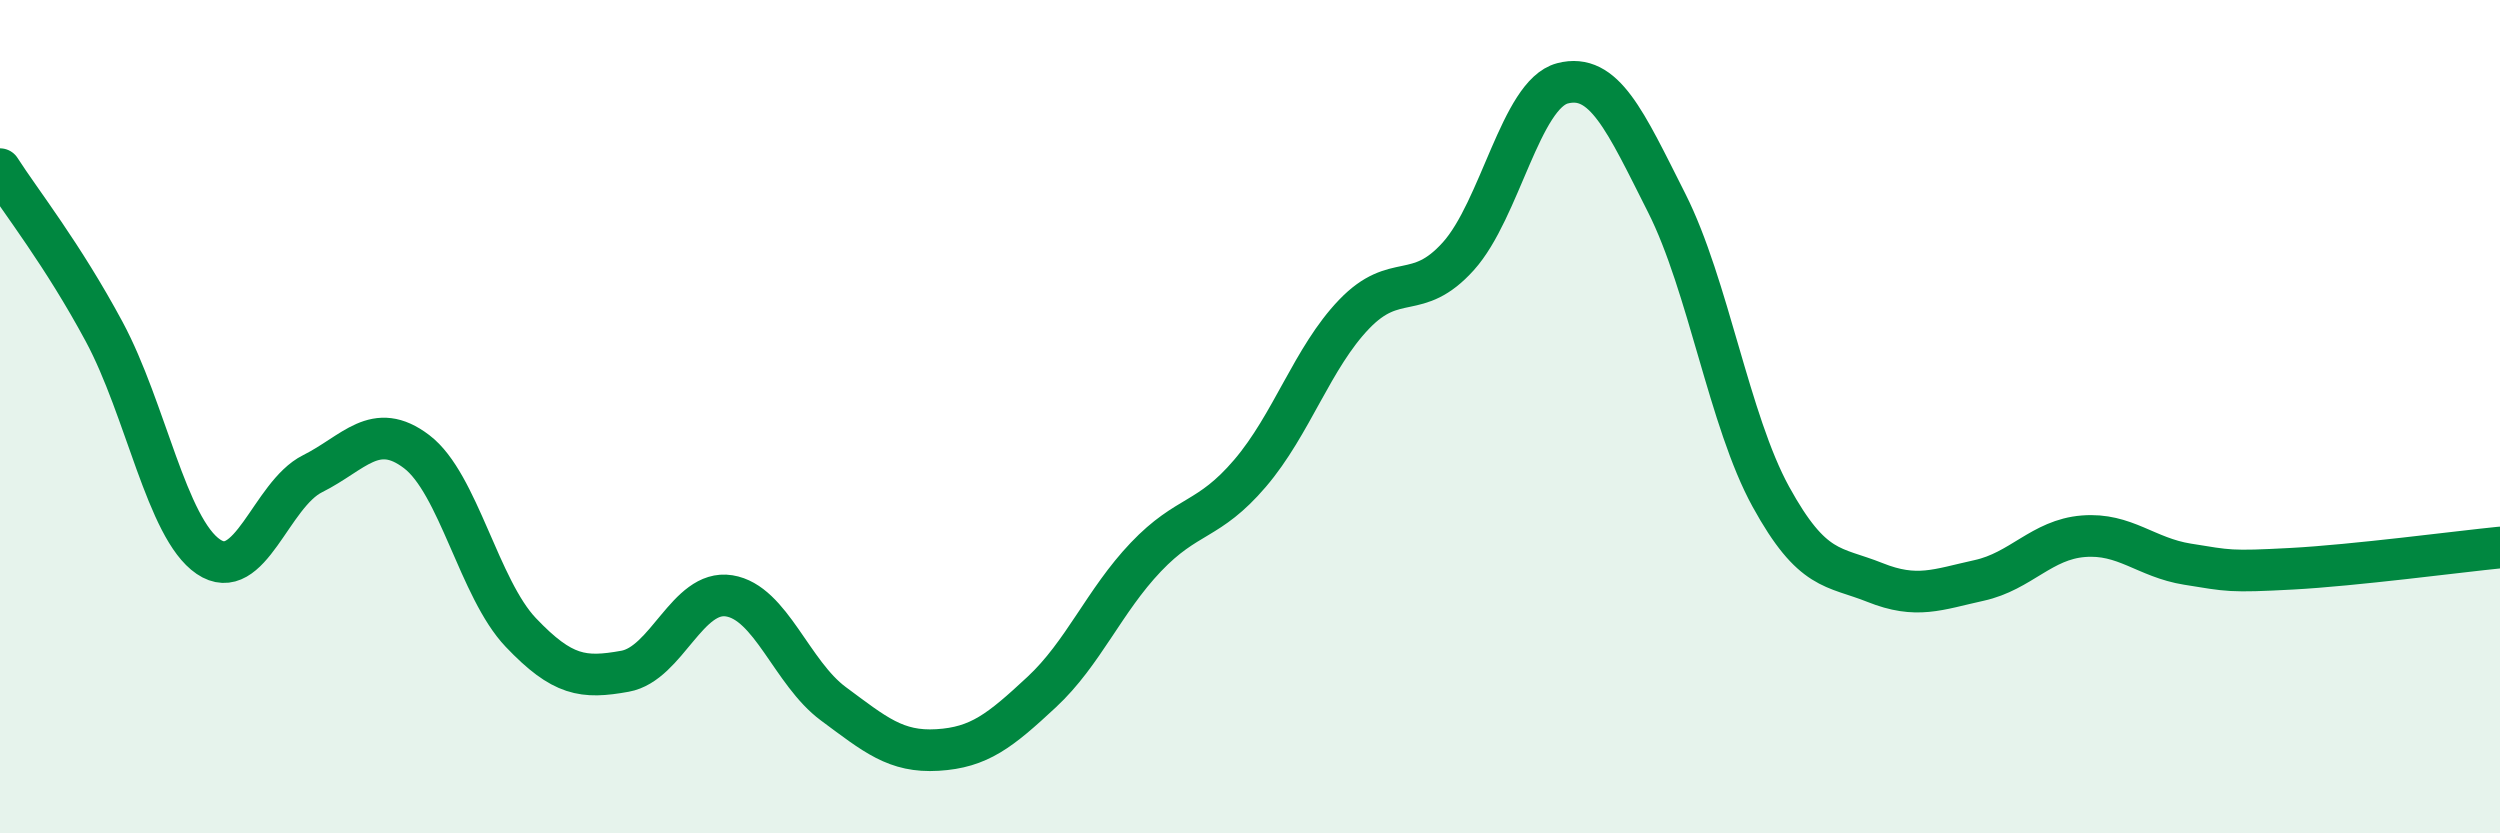 
    <svg width="60" height="20" viewBox="0 0 60 20" xmlns="http://www.w3.org/2000/svg">
      <path
        d="M 0,4.06 C 0.5,4.84 1.5,6.1 2.5,7.96 C 3.5,9.82 4,12.68 5,13.36 C 6,14.04 6.5,11.87 7.5,11.37 C 8.5,10.87 9,10.08 10,10.84 C 11,11.6 11.5,14.13 12.5,15.18 C 13.5,16.23 14,16.29 15,16.11 C 16,15.93 16.5,14.14 17.5,14.3 C 18.5,14.46 19,16.15 20,16.89 C 21,17.63 21.5,18.06 22.5,18 C 23.5,17.94 24,17.54 25,16.61 C 26,15.68 26.5,14.42 27.5,13.37 C 28.5,12.32 29,12.53 30,11.36 C 31,10.19 31.5,8.58 32.5,7.54 C 33.5,6.5 34,7.26 35,6.15 C 36,5.04 36.5,2.26 37.5,2 C 38.5,1.74 39,2.89 40,4.87 C 41,6.85 41.5,10.1 42.5,11.92 C 43.5,13.74 44,13.58 45,13.98 C 46,14.38 46.5,14.15 47.5,13.93 C 48.5,13.71 49,12.95 50,12.87 C 51,12.79 51.5,13.38 52.5,13.54 C 53.5,13.7 53.5,13.73 55,13.65 C 56.5,13.57 59,13.24 60,13.14L60 20L0 20Z"
        fill="#008740"
        opacity="0.1"
        stroke-linecap="round"
        stroke-linejoin="round"
      />
      <path
        d="M 0,4.06 C 0.5,4.84 1.5,6.1 2.5,7.96 C 3.5,9.82 4,12.68 5,13.36 C 6,14.04 6.5,11.87 7.5,11.37 C 8.5,10.87 9,10.08 10,10.84 C 11,11.6 11.5,14.13 12.5,15.18 C 13.5,16.23 14,16.29 15,16.11 C 16,15.93 16.5,14.14 17.5,14.3 C 18.5,14.46 19,16.15 20,16.89 C 21,17.63 21.5,18.06 22.5,18 C 23.5,17.94 24,17.54 25,16.61 C 26,15.68 26.5,14.42 27.5,13.37 C 28.5,12.32 29,12.53 30,11.36 C 31,10.19 31.5,8.58 32.5,7.54 C 33.5,6.5 34,7.26 35,6.15 C 36,5.04 36.5,2.26 37.5,2 C 38.5,1.74 39,2.89 40,4.87 C 41,6.85 41.5,10.1 42.5,11.92 C 43.5,13.74 44,13.58 45,13.98 C 46,14.38 46.5,14.15 47.5,13.93 C 48.5,13.71 49,12.95 50,12.87 C 51,12.79 51.5,13.38 52.5,13.54 C 53.5,13.7 53.5,13.73 55,13.65 C 56.5,13.57 59,13.24 60,13.14"
        stroke="#008740"
        stroke-width="1"
        fill="none"
        stroke-linecap="round"
        stroke-linejoin="round"
      />
    </svg>
  